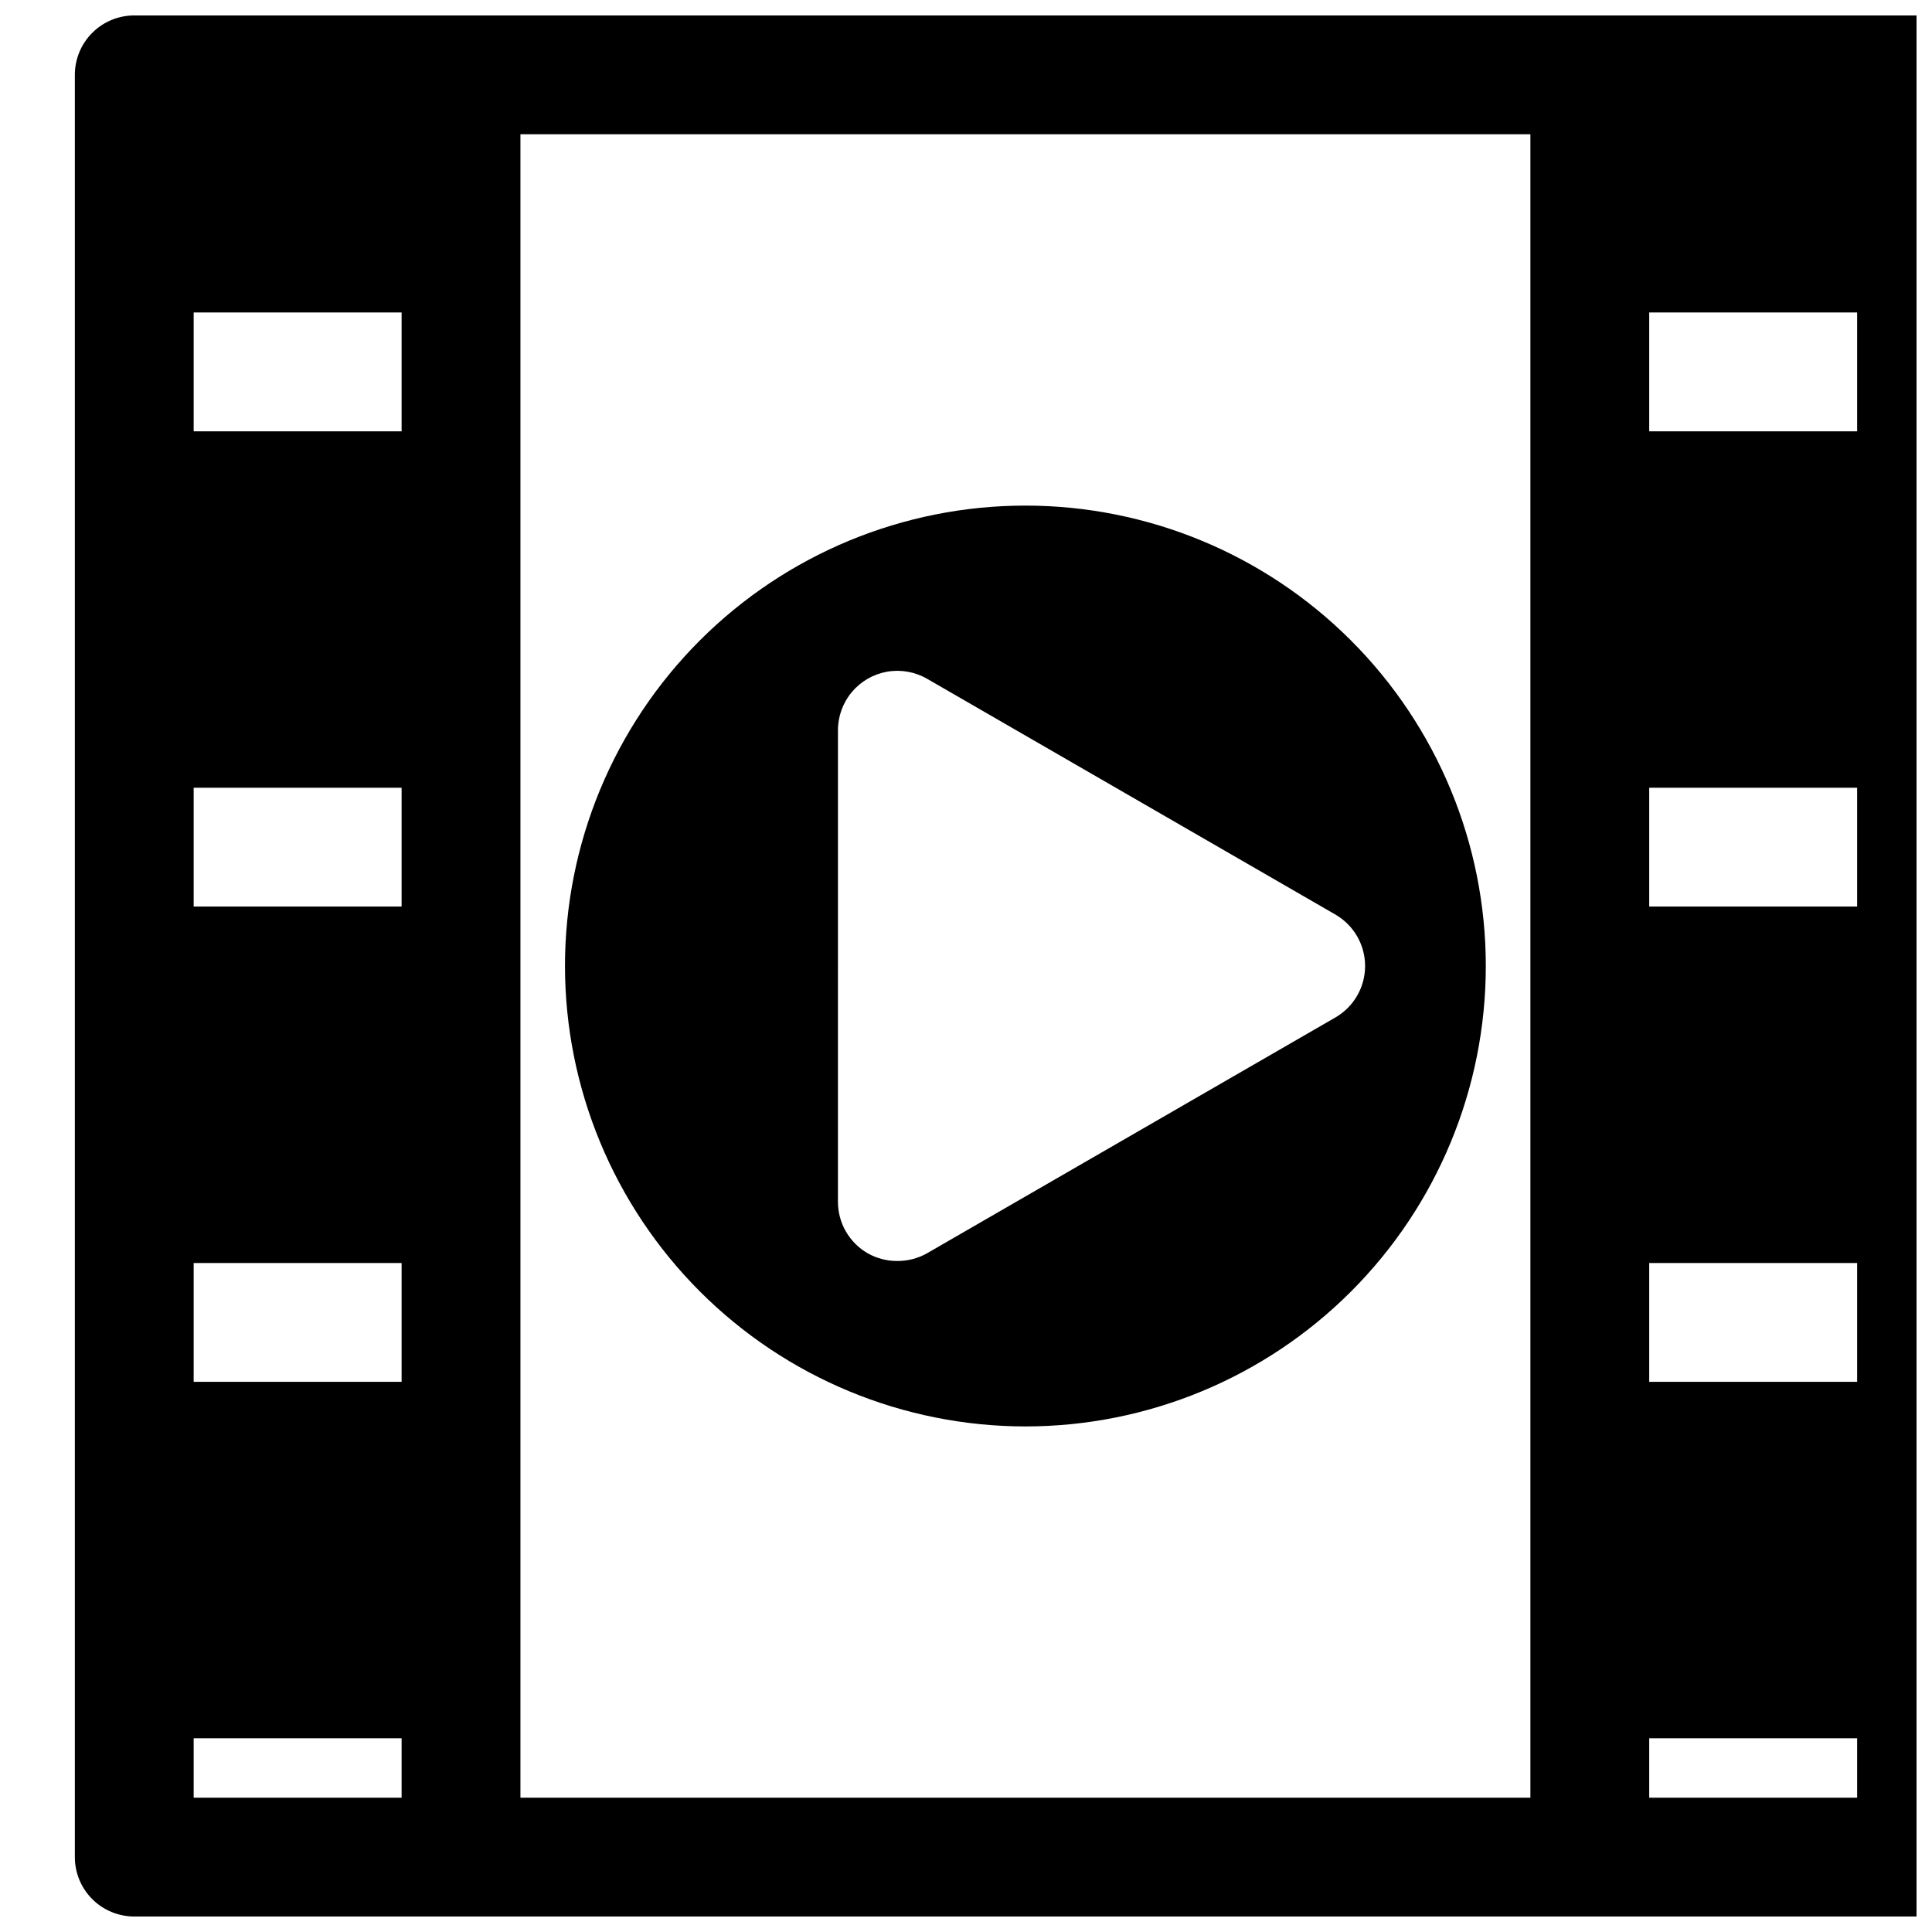 <?xml version="1.0" encoding="UTF-8"?>
<!-- Uploaded to: SVG Repo, www.svgrepo.com, Generator: SVG Repo Mixer Tools -->
<svg width="800px" height="800px" version="1.1" viewBox="144 144 512 512" xmlns="http://www.w3.org/2000/svg">
 <defs>
  <clipPath id="a">
   <path d="m163 148.09h488.9v503.81h-488.9z"/>
  </clipPath>
 </defs>
 <g clip-path="url(#a)">
  <path d="m651.9 148.09h-472.32c-4.176 0-8.18 1.66-11.133 4.609-2.953 2.953-4.613 6.961-4.613 11.133v472.32c0 4.176 1.66 8.18 4.613 11.133s6.957 4.609 11.133 4.609h472.32c4.176 0 8.18-1.656 11.133-4.609s4.613-6.957 4.613-11.133v-472.32c0-4.172-1.66-8.18-4.613-11.133-2.953-2.949-6.957-4.609-11.133-4.609zm-401.47 472.32h-55.105v-15.742h55.105zm0-110.21h-55.105v-31.488h55.105zm0-125.95h-55.105v-31.488h55.105zm0-125.95h-55.105v-31.488h55.105zm299.14 362.11h-267.65v-440.83h267.65zm86.594 0h-55.105v-15.742h55.105zm0-110.21h-55.105v-31.488h55.105zm0-125.95h-55.105v-31.488h55.105zm0-125.95h-55.105v-31.488h55.105z"/>
 </g>
 <path d="m415.74 522.02c32.359 0 63.395-12.855 86.277-35.738 22.883-22.883 35.738-53.918 35.738-86.277 0-32.363-12.855-63.398-35.738-86.281-22.883-22.883-53.918-35.738-86.277-35.738-32.359 0-63.395 12.855-86.277 35.738-22.883 22.883-35.738 53.918-35.738 86.281 0.02 32.352 12.883 63.375 35.762 86.254 22.875 22.879 53.898 35.738 86.254 35.762zm-49.672-184.44c-0.016-3.711 1.281-7.305 3.656-10.152s5.68-4.762 9.332-5.414c3.652-0.648 7.414 0.016 10.629 1.867l108.24 62.504h-0.004c4.856 2.816 7.844 8.008 7.844 13.621s-2.988 10.801-7.844 13.617l-108.24 62.504c-2.402 1.359-5.117 2.066-7.875 2.047-2.758 0.02-5.473-0.688-7.871-2.047-2.402-1.387-4.394-3.383-5.777-5.789-1.383-2.406-2.106-5.133-2.094-7.91z"/>
</svg>